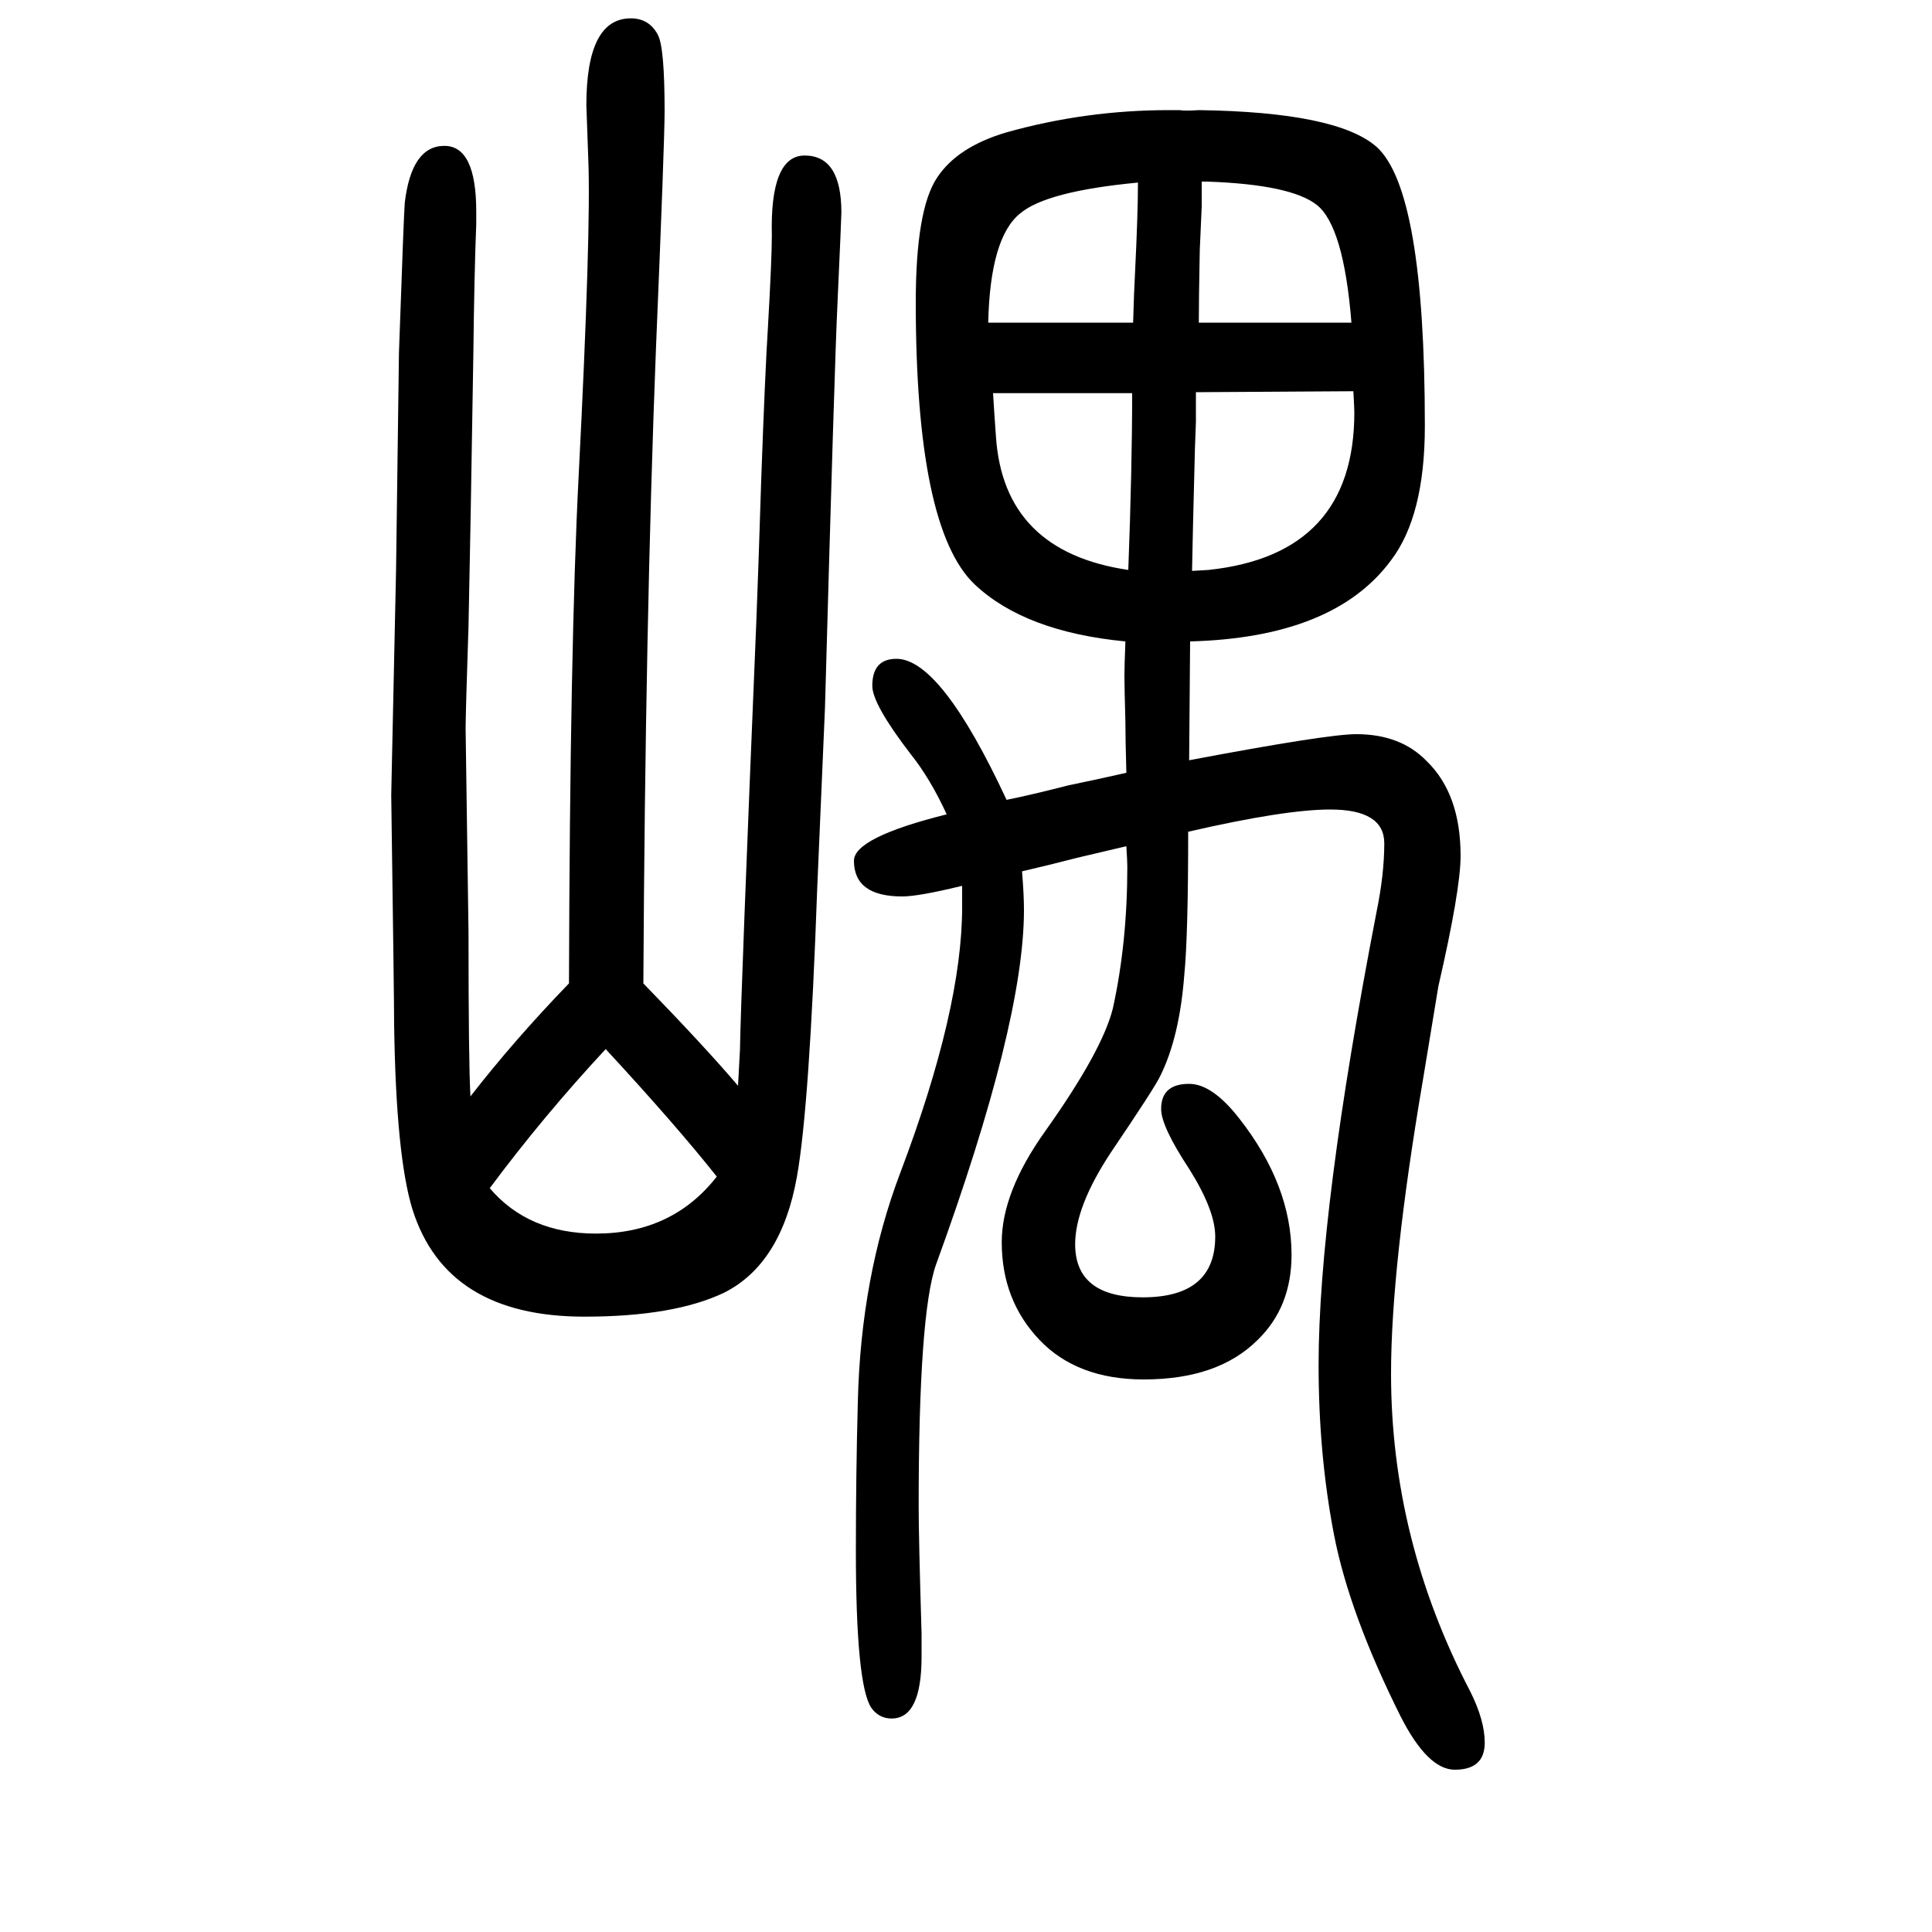 <svg xmlns="http://www.w3.org/2000/svg" xmlns:xlink="http://www.w3.org/1999/xlink" height="100" width="100" version="1.1"><path d="M1166 850q-1 36 -1 53q-1 36 -1 47q0 10 1 36q-104 10 -156 59q-61 58 -61 292q0 96 22 129q21 32 72 47q82 23 168 23h11q6 -1 20 0q143 -2 184 -38q50 -45 50 -289q0 -93 -35 -139q-59 -80 -208 -84l-1 -123q143 27 173 27q46 0 73 -28q35 -34 35 -98q0 -35 -23 -135
l-16 -97q-33 -194 -33 -304q0 -172 82 -329q15 -30 15 -53q0 -28 -31 -28q-28 0 -56 55q-53 106 -69 188q-16 83 -16 176q0 159 60 469q8 39 8 71q0 35 -56 35q-47 0 -147 -23q0 -107 -4 -148q-5 -65 -25 -105q-5 -11 -51 -79q-37 -56 -37 -95q0 -55 70 -55q75 0 75 63
q0 27 -27 70q-29 44 -29 62q0 26 29 26q24 0 52 -36q54 -69 54 -141q0 -54 -35 -88q-41 -41 -118 -41q-69 0 -108 41t-39 101q0 52 45 115q59 83 70 127q15 68 15 147q0 5 -1 21l-51 -12q-31 -8 -57 -14q2 -24 2 -40q0 -117 -91 -367q-18 -51 -18 -250q0 -33 3 -132v-24
q0 -64 -31 -64q-13 0 -21 11q-16 24 -16 163q0 78 2 153q3 130 44 238q64 169 64 275v22q-45 -11 -62 -11q-50 0 -50 37q0 24 96 48q-17 37 -37 62q-40 52 -40 71q0 28 25 28q46 0 114 -146q25 5 64 15q29 6 60 13zM1241 1316h158q-8 100 -36 122q-27 21 -113 24h-6v-26
l-2 -45q-1 -52 -1 -75zM1173 1316q1 35 2 52q3 61 3 93q-95 -9 -122 -32q-31 -25 -33 -113h150zM1238 1244v-31l-1 -27l-2 -80l-1 -47l17 1q151 16 151 163q0 4 -1 22zM1172 1243h-144q1 -17 3 -45q8 -119 137 -138q4 106 4 183zM487 515q45 58 102 117q1 350 10 525
q13 255 10 328q-2 54 -2 56q0 90 46 90q19 0 28 -17q7 -13 7 -79q0 -31 -9 -247q-11 -283 -13 -656q65 -67 98 -106q1 18 2 37q1 60 17 445q2 50 5 145q4 112 7 159q4 70 4 94q-2 83 34 83q38 0 38 -59q0 -5 -4 -93q-3 -61 -13 -420l-8 -186q-8 -226 -21 -299
q-16 -90 -75 -120q-52 -25 -145 -25q-143 0 -178 111q-17 55 -19 191q0 26 -3 238l5 233l3 225q5 143 6 155q7 59 41 59q33 0 33 -68v-13q-2 -50 -3 -135q-3 -190 -5 -281q-3 -91 -3 -106l3 -211q0 -135 2 -170zM742 432q-42 53 -115 132q-65 -70 -120 -144q40 -47 110 -47
q79 0 125 59z" style="" transform="scale(0.05 -0.05) translate(0 -1650)"/></svg>